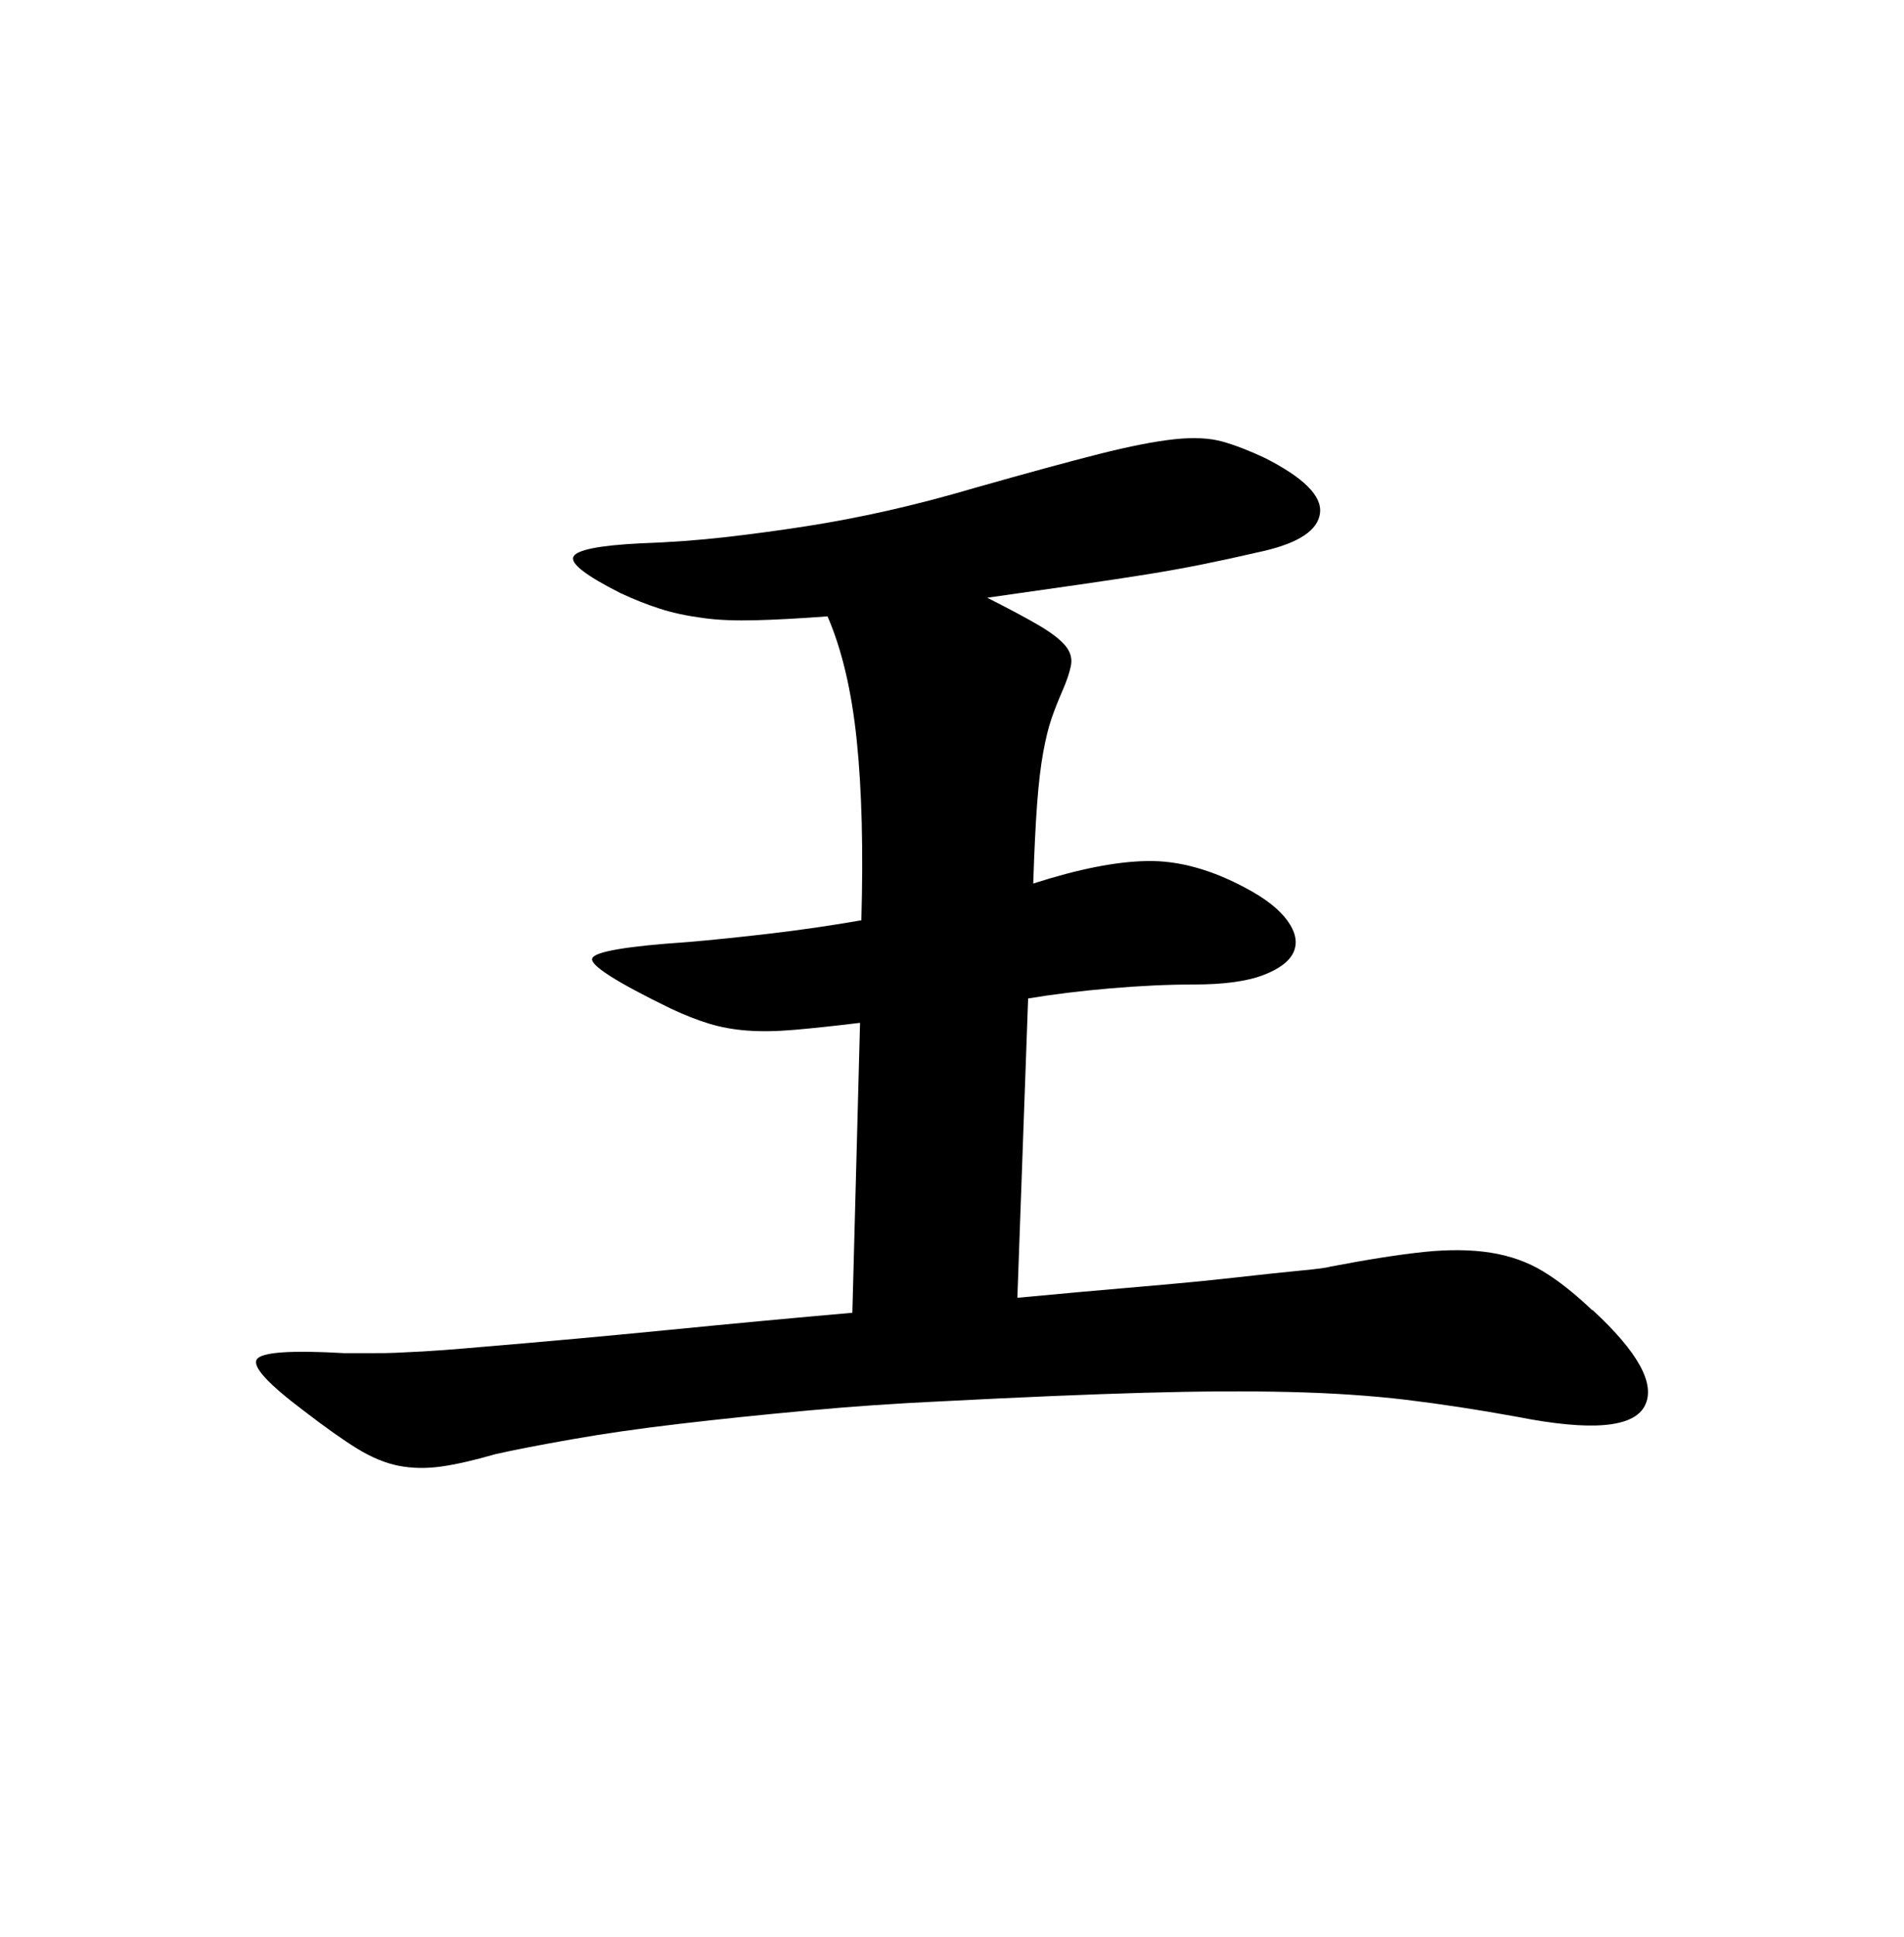 <svg width="60" height="61" viewBox="0 0 60 61" fill="none" xmlns="http://www.w3.org/2000/svg">
<path d="M50.183 41.258C51.634 42.595 52.182 43.606 51.828 44.283C51.473 44.968 50.135 45.082 47.821 44.626C46.563 44.397 45.386 44.218 44.298 44.087C43.202 43.957 41.984 43.875 40.654 43.843C39.316 43.81 37.784 43.818 36.043 43.867C34.301 43.916 32.181 44.006 29.666 44.136C28.247 44.202 26.828 44.299 25.418 44.43C23.999 44.56 22.66 44.699 21.411 44.846C20.161 44.992 19.017 45.156 18.009 45.335C16.993 45.514 16.195 45.669 15.614 45.8C14.937 45.995 14.365 46.126 13.897 46.191C13.43 46.256 12.986 46.248 12.567 46.167C12.148 46.085 11.713 45.906 11.261 45.629C10.81 45.351 10.245 44.952 9.568 44.43C8.44 43.582 7.948 43.044 8.093 42.815C8.238 42.587 9.165 42.522 10.866 42.62H11.592C11.946 42.62 12.325 42.62 12.728 42.595C13.132 42.579 13.551 42.554 13.986 42.522C14.421 42.489 14.816 42.456 15.171 42.424C17.138 42.261 19.105 42.081 21.088 41.886C23.072 41.69 24.99 41.511 26.86 41.347L27.102 32.215C26.296 32.313 25.611 32.386 25.047 32.435C24.482 32.484 23.983 32.492 23.547 32.459C23.112 32.427 22.709 32.353 22.338 32.239C21.967 32.125 21.572 31.97 21.153 31.774C19.412 30.927 18.581 30.396 18.662 30.184C18.742 29.973 19.75 29.801 21.677 29.671C22.451 29.605 23.321 29.516 24.289 29.402C25.256 29.288 26.207 29.149 27.143 28.986C27.207 26.768 27.159 24.884 26.998 23.319C26.836 21.753 26.53 20.456 26.078 19.413C25.208 19.478 24.458 19.519 23.829 19.535C23.201 19.551 22.636 19.535 22.136 19.462C21.637 19.396 21.185 19.299 20.782 19.168C20.379 19.038 19.968 18.875 19.549 18.679C18.452 18.124 17.96 17.741 18.073 17.529C18.186 17.317 18.887 17.179 20.177 17.113C21.113 17.081 22.007 17.015 22.862 16.918C23.716 16.82 24.563 16.706 25.401 16.575C26.24 16.445 27.094 16.282 27.965 16.086C28.836 15.89 29.771 15.646 30.77 15.352C32.383 14.895 33.665 14.545 34.632 14.3C35.599 14.056 36.389 13.901 37.002 13.835C37.615 13.77 38.123 13.795 38.526 13.909C38.929 14.023 39.372 14.194 39.856 14.422C41.081 15.042 41.662 15.621 41.597 16.159C41.533 16.698 40.936 17.097 39.808 17.358C39.098 17.521 38.461 17.66 37.897 17.774C37.333 17.888 36.744 17.994 36.132 18.092C35.519 18.19 34.817 18.296 34.027 18.41C33.237 18.524 32.262 18.663 31.109 18.826C31.819 19.184 32.367 19.478 32.754 19.706C33.141 19.935 33.415 20.147 33.576 20.342C33.737 20.538 33.794 20.75 33.745 20.978C33.697 21.207 33.608 21.468 33.479 21.761C33.35 22.055 33.237 22.34 33.141 22.617C33.044 22.895 32.955 23.253 32.874 23.694C32.794 24.134 32.729 24.68 32.681 25.333C32.633 25.985 32.592 26.817 32.56 27.828C33.979 27.371 35.172 27.135 36.156 27.119C37.139 27.102 38.179 27.388 39.267 27.975C39.88 28.301 40.316 28.643 40.574 29.002C40.831 29.361 40.896 29.687 40.767 29.981C40.638 30.274 40.316 30.519 39.8 30.715C39.284 30.91 38.558 31.008 37.623 31.008C36.817 31.008 35.938 31.049 34.987 31.13C34.035 31.212 33.173 31.318 32.399 31.448L32.06 40.875C33.447 40.744 34.721 40.63 35.873 40.532C37.034 40.434 38.05 40.336 38.913 40.239C39.783 40.141 40.477 40.067 40.993 40.018C41.509 39.969 41.815 39.929 41.912 39.896C43.105 39.668 44.096 39.513 44.878 39.431C45.668 39.35 46.37 39.358 46.983 39.456C47.595 39.554 48.143 39.749 48.627 40.043C49.111 40.336 49.627 40.744 50.175 41.266L50.183 41.258Z" fill="black"/>
</svg>
